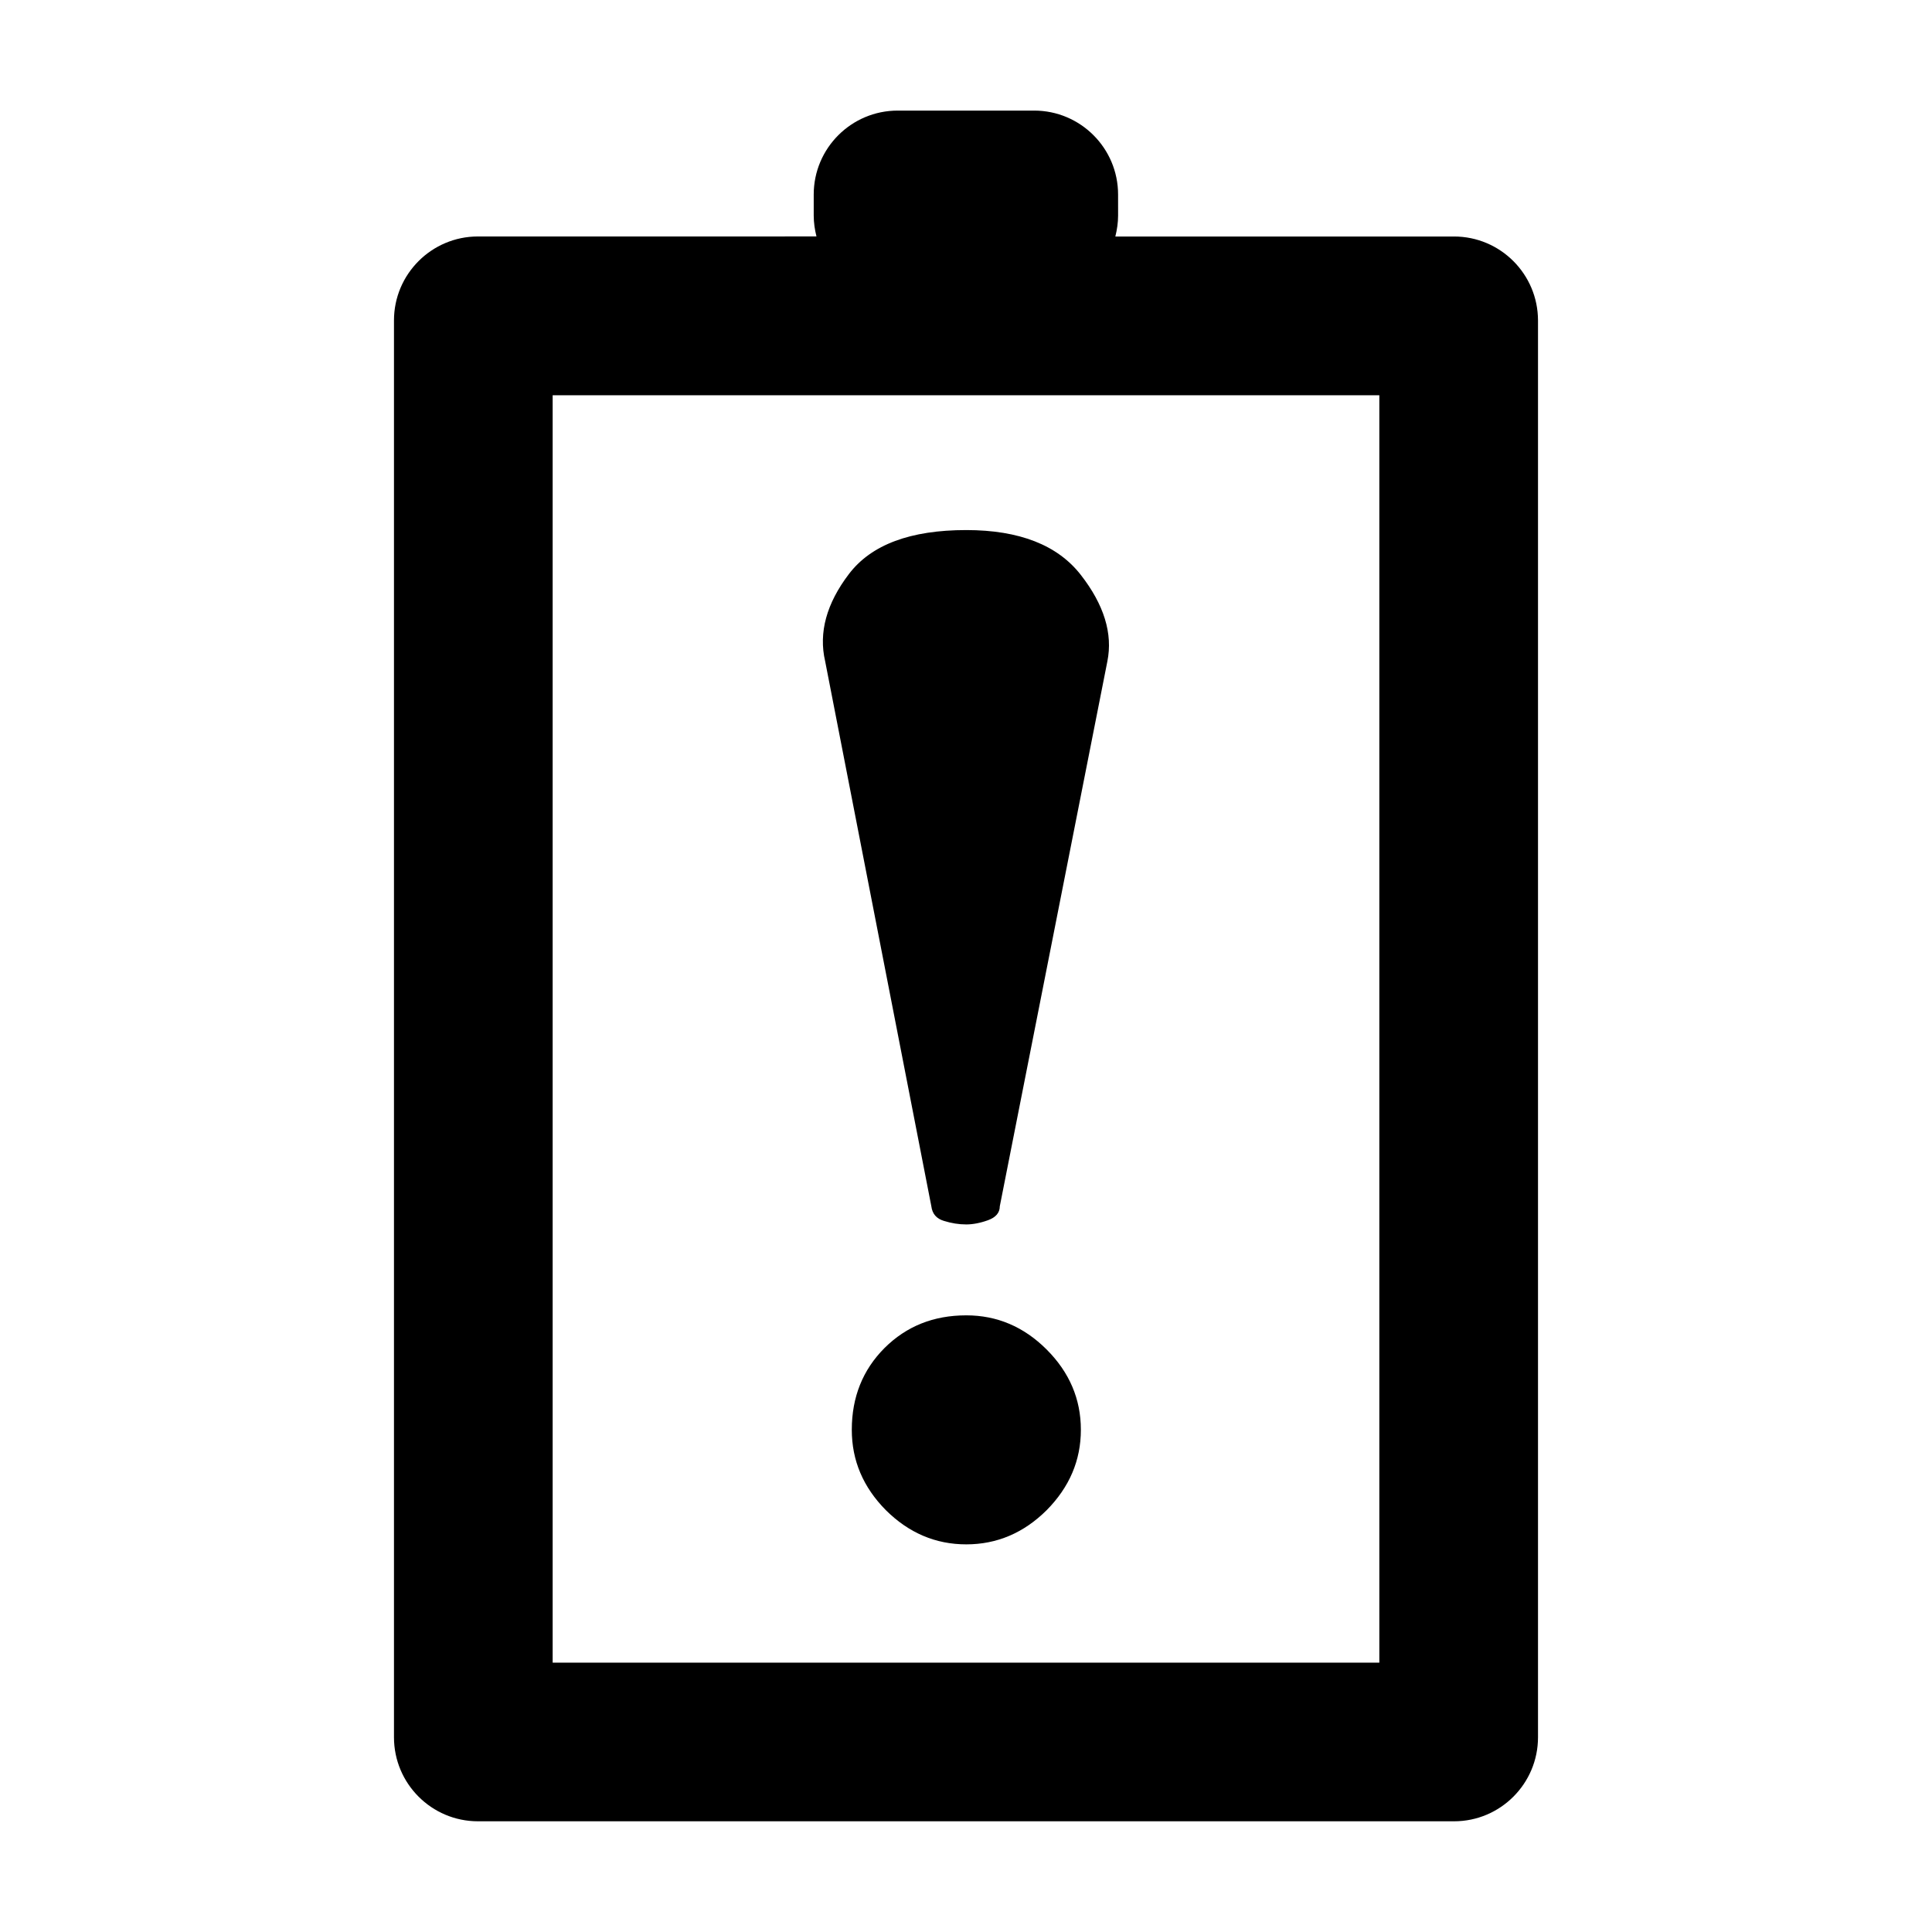 <?xml version="1.0" encoding="UTF-8"?>
<!-- Uploaded to: SVG Repo, www.svgrepo.com, Generator: SVG Repo Mixer Tools -->
<svg fill="#000000" width="800px" height="800px" version="1.1" viewBox="144 144 512 512" xmlns="http://www.w3.org/2000/svg">
 <path d="m529.32 206.68h-89.742c0.445-1.812 0.73-3.644 0.73-5.562l-0.004-5.562c0-12.281-9.969-22.25-22.25-22.25h-36.145c-12.297 0-22.266 9.969-22.266 22.25v5.543c0 1.918 0.285 3.785 0.73 5.562l-89.715 0.004c-12.262 0-22.25 9.969-22.25 22.25v375.48c0 12.297 9.988 22.266 22.25 22.266h258.68c12.262 0 22.25-9.969 22.25-22.266v-375.47c-0.02-12.277-9.969-22.25-22.266-22.25zm-19.781 377.94h-219.08v-335.87h219.08zm-72.078-265.34-28.504 144.39c0 1.723-1.066 2.969-3.164 3.715-2.078 0.746-4.035 1.102-5.723 1.102-1.992 0-3.945-0.32-5.934-0.941-1.953-0.586-3.074-1.867-3.324-3.891l-28.133-144.39c-1.777-7.625 0.355-15.336 6.289-23.137 5.918-7.785 16.277-11.656 31.098-11.656 14.074 0 24.203 3.981 30.352 11.871 6.152 7.887 8.535 15.562 7.043 22.938zm-7.019 203.62c0 8.141-3.039 15.211-9.062 21.309-6.059 6.023-13.168 9.062-21.309 9.062-8.141 0-15.246-3.039-21.309-9.062-6.023-6.094-9.027-13.168-9.027-21.309 0-8.637 2.898-15.871 8.672-21.664 5.812-5.777 12.992-8.656 21.664-8.656 8.141 0 15.246 3.004 21.309 9.062 6.023 6.027 9.062 13.121 9.062 21.258z"/>
</svg>